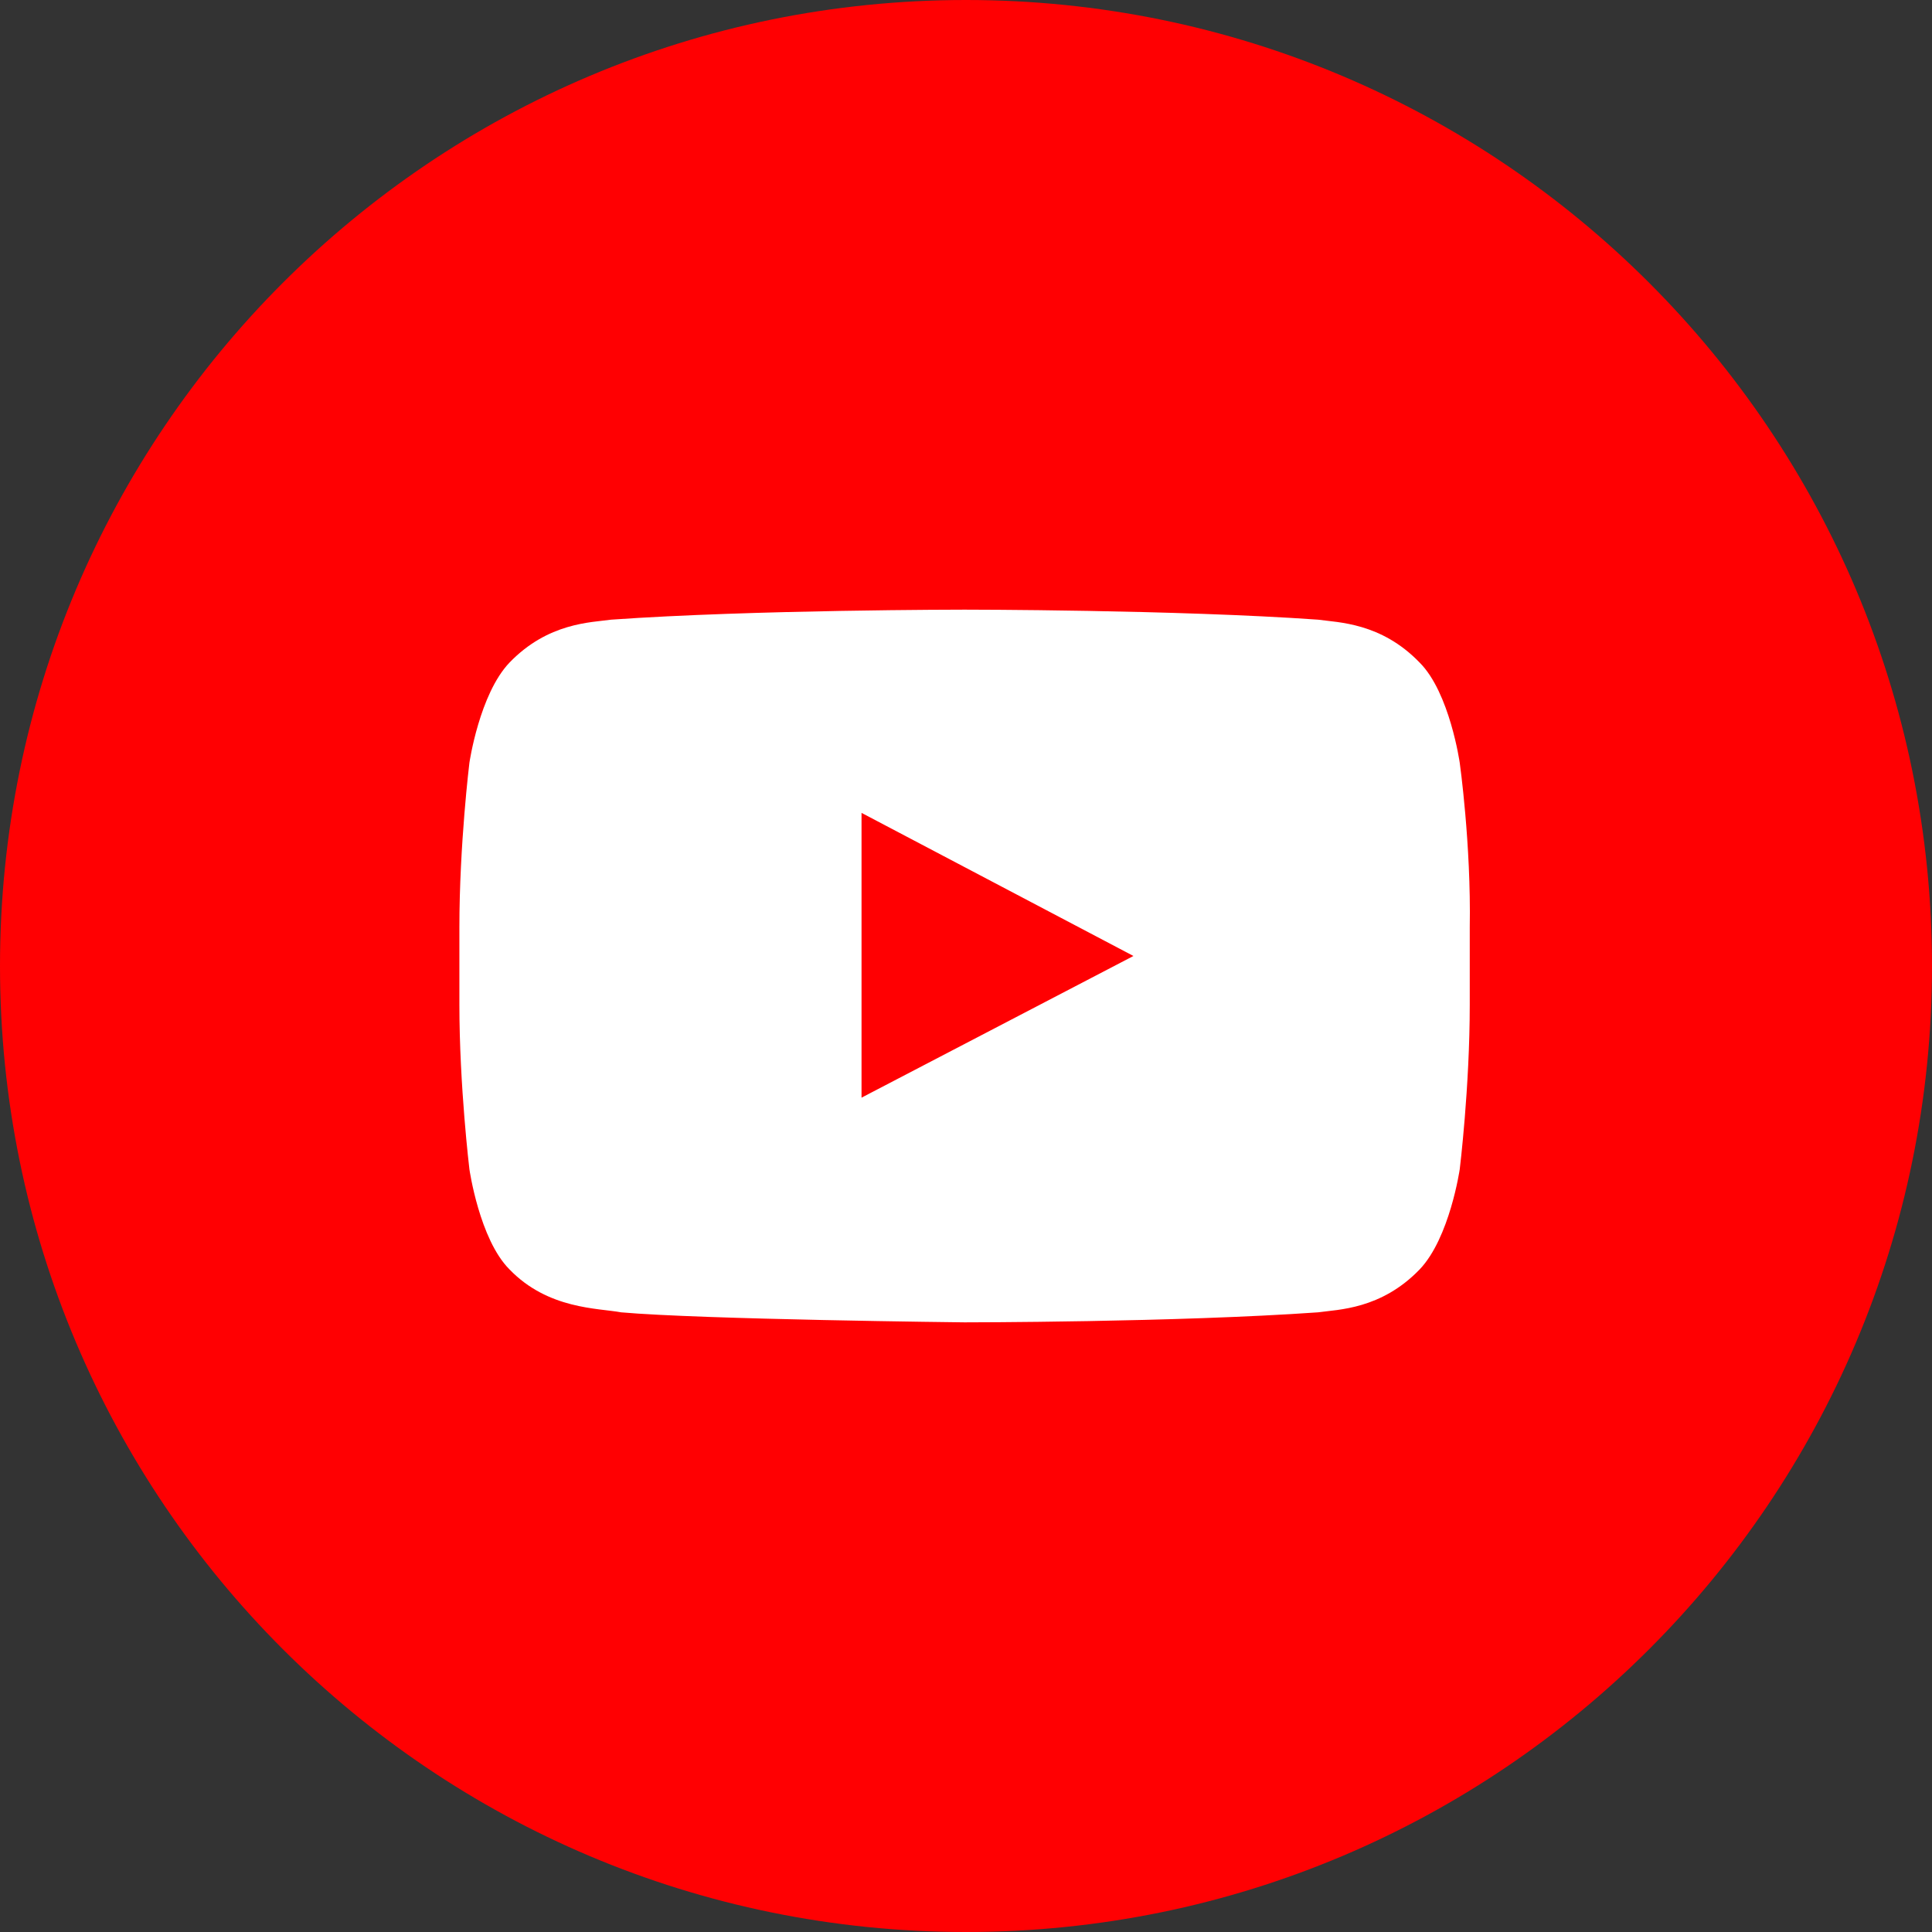 <?xml version="1.0" encoding="UTF-8"?> <svg xmlns="http://www.w3.org/2000/svg" xmlns:xlink="http://www.w3.org/1999/xlink" id="Слой_1" x="0px" y="0px" viewBox="0 0 135 135" style="enable-background:new 0 0 135 135;" xml:space="preserve"><rect x="0" y="0" width="135" height="135" fill="#333333" stroke="none"/> <style type="text/css"> .st0{fill:#FF0002;} .st1{fill:#FFFFFF;} </style> <g> <path class="st0" d="M67.5,135L67.5,135c37.3,0,67.5-30.2,67.5-67.5l0,0C135,30.2,104.8,0,67.5,0l0,0C30.2,0,0,30.2,0,67.5l0,0 C0,104.8,30.2,135,67.5,135z"></path> <path class="st1" d="M60.2,76.7l0-19.9l19,10L60.2,76.7z M102,53.3c0,0-0.7-4.9-2.8-7c-2.7-2.8-5.7-2.8-7.1-3 c-9.9-0.7-24.7-0.7-24.7-0.7h0c0,0-14.8,0-24.7,0.7c-1.4,0.2-4.4,0.2-7.1,3c-2.1,2.2-2.8,7-2.8,7s-0.7,5.7-0.7,11.5v5.4 c0,5.7,0.7,11.5,0.7,11.5s0.7,4.9,2.8,7c2.7,2.8,6.2,2.7,7.8,3c5.6,0.5,24,0.7,24,0.7s14.8,0,24.7-0.7c1.4-0.2,4.4-0.2,7.1-3 c2.1-2.2,2.8-7,2.8-7s0.7-5.7,0.7-11.5v-5.4C102.8,59,102,53.3,102,53.3L102,53.3z"></path> </g> </svg> 
